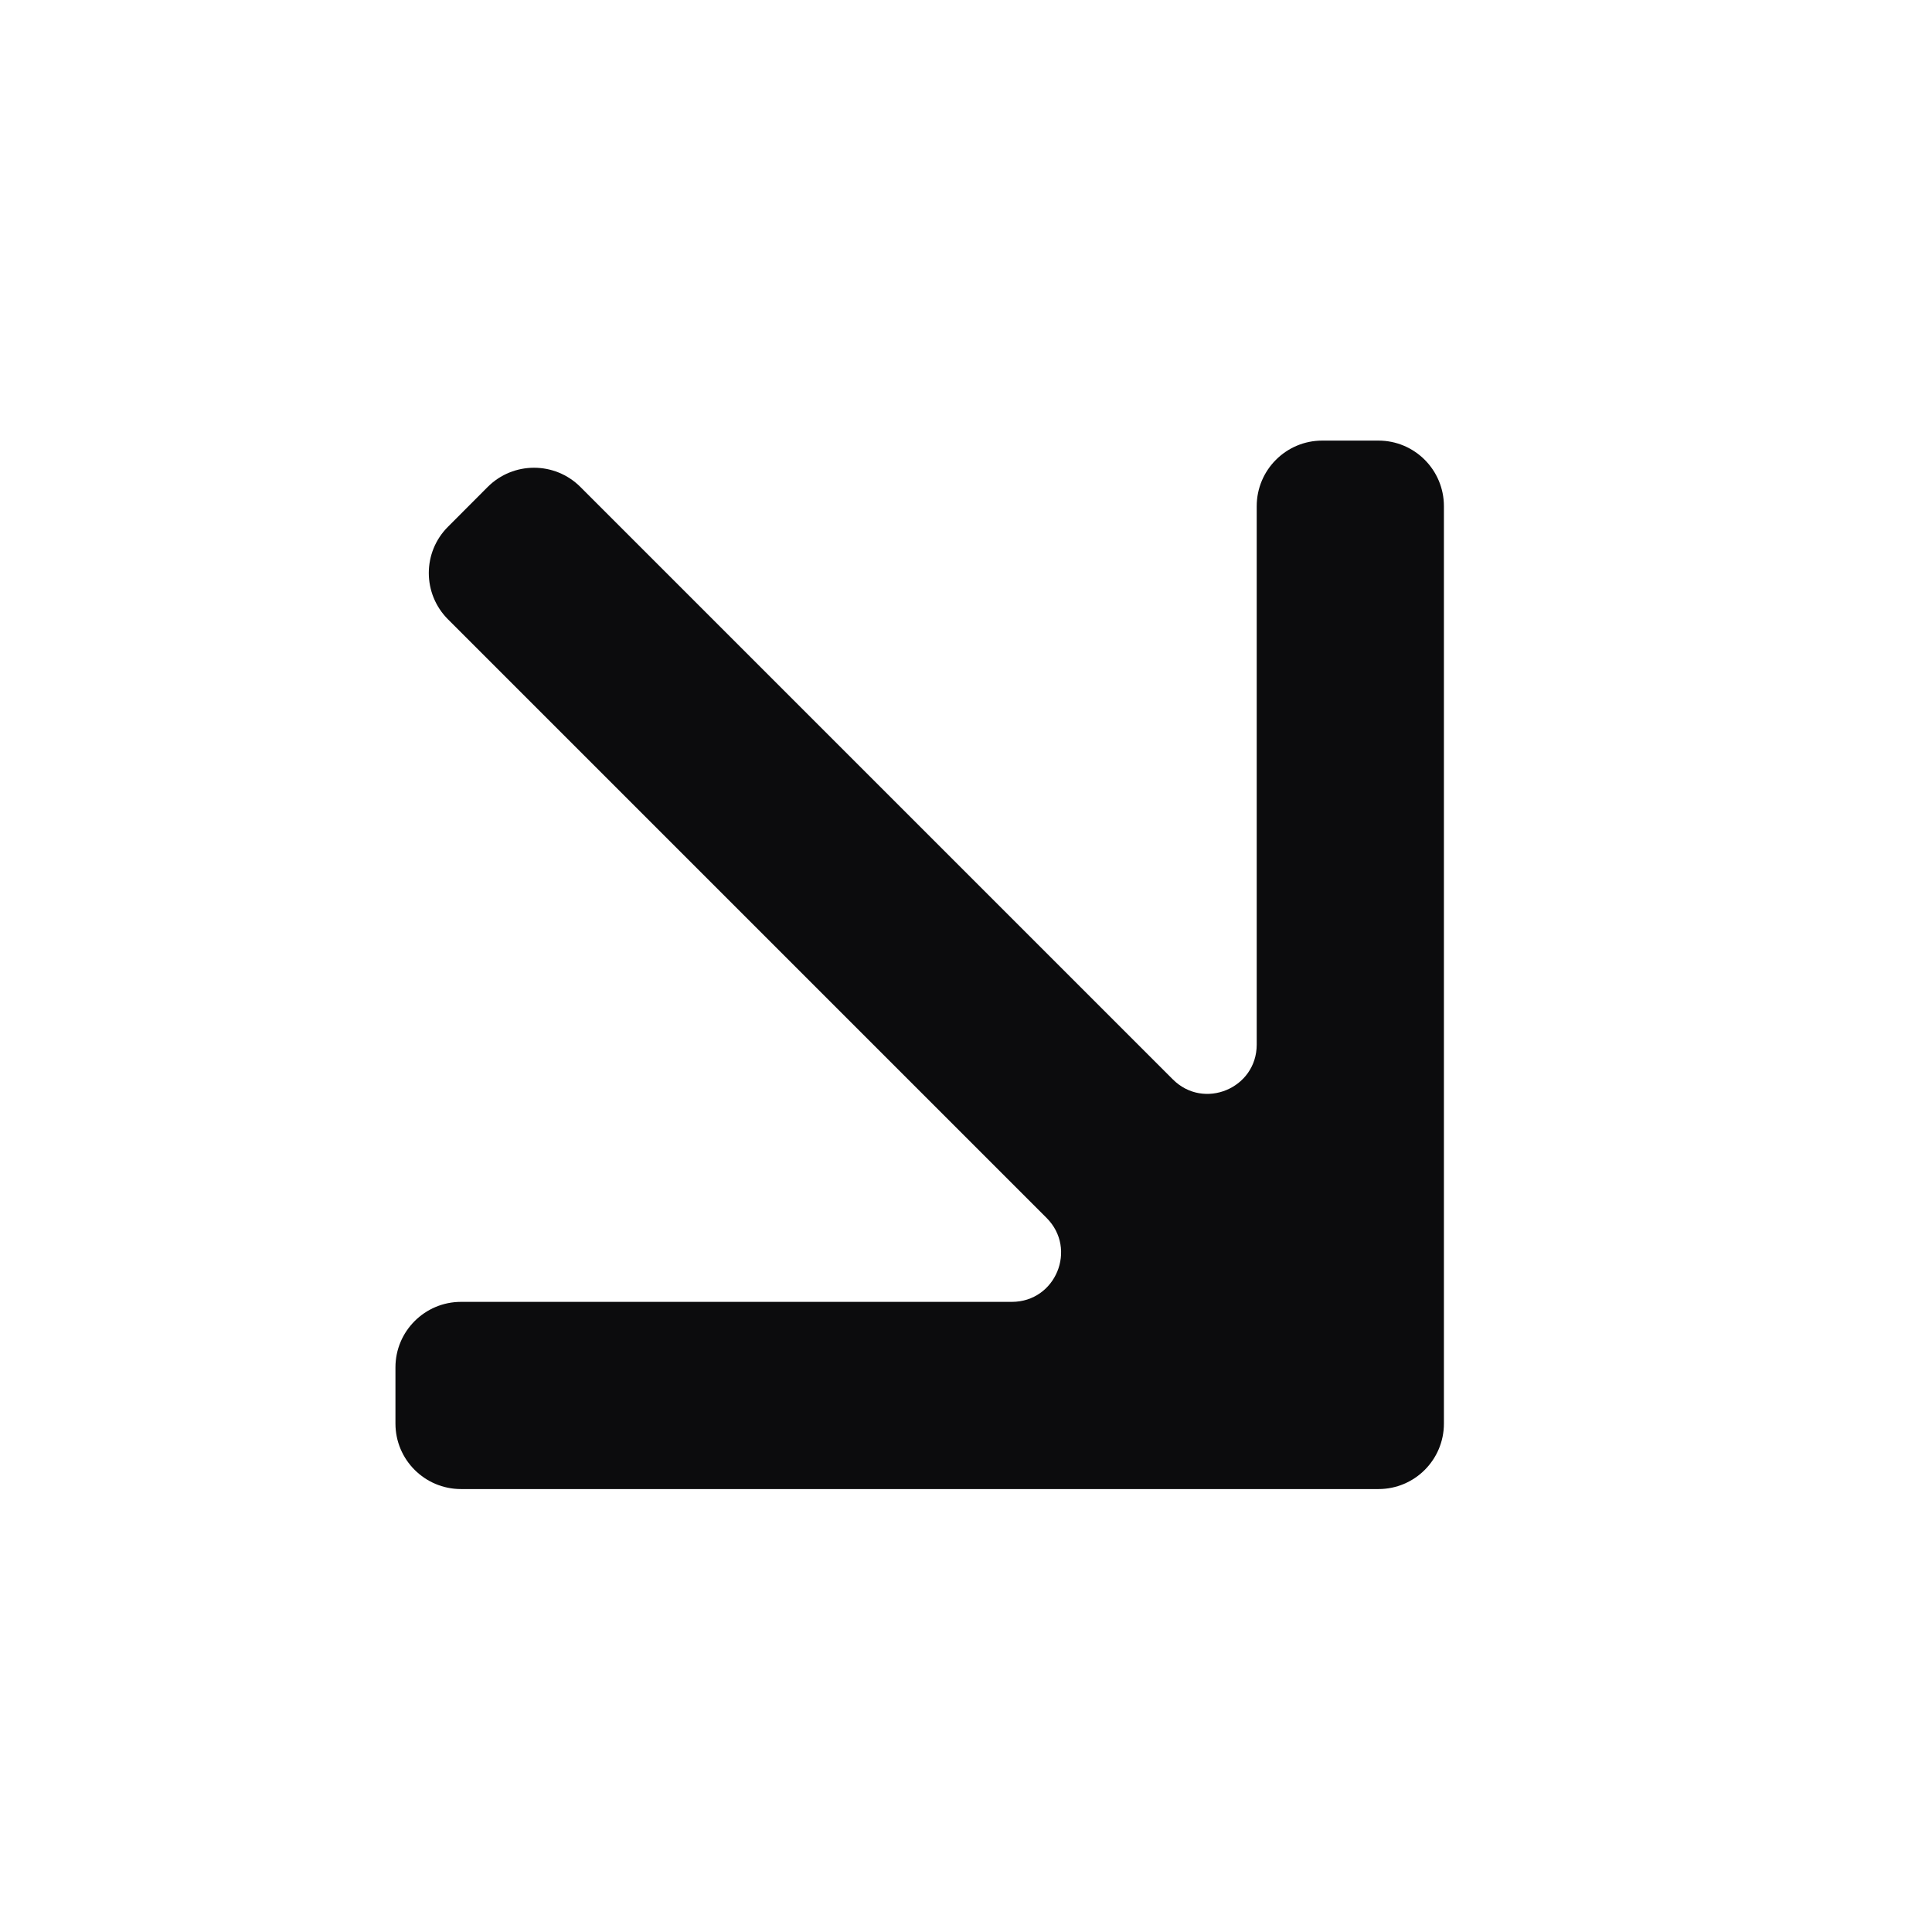 <?xml version="1.0" encoding="UTF-8"?> <svg xmlns="http://www.w3.org/2000/svg" width="19" height="19" viewBox="0 0 19 19" fill="none"> <path d="M13.556 4.333C13.912 4.333 14.2 4.622 14.2 4.978L14.2 14C14.2 14.356 13.912 14.644 13.556 14.644L4.534 14.644C4.178 14.644 3.889 14.356 3.889 14L3.889 13.447C3.889 13.092 4.178 12.803 4.534 12.803L9.951 12.803C10.382 12.803 10.597 12.283 10.293 11.978L4.406 6.091C4.154 5.839 4.154 5.431 4.406 5.18L4.796 4.789C5.048 4.537 5.456 4.537 5.708 4.789L11.534 10.615C11.838 10.92 12.359 10.704 12.359 10.273L12.359 4.978C12.359 4.622 12.648 4.333 13.003 4.333L13.556 4.333Z" fill="#0C0C0D"></path> </svg> 